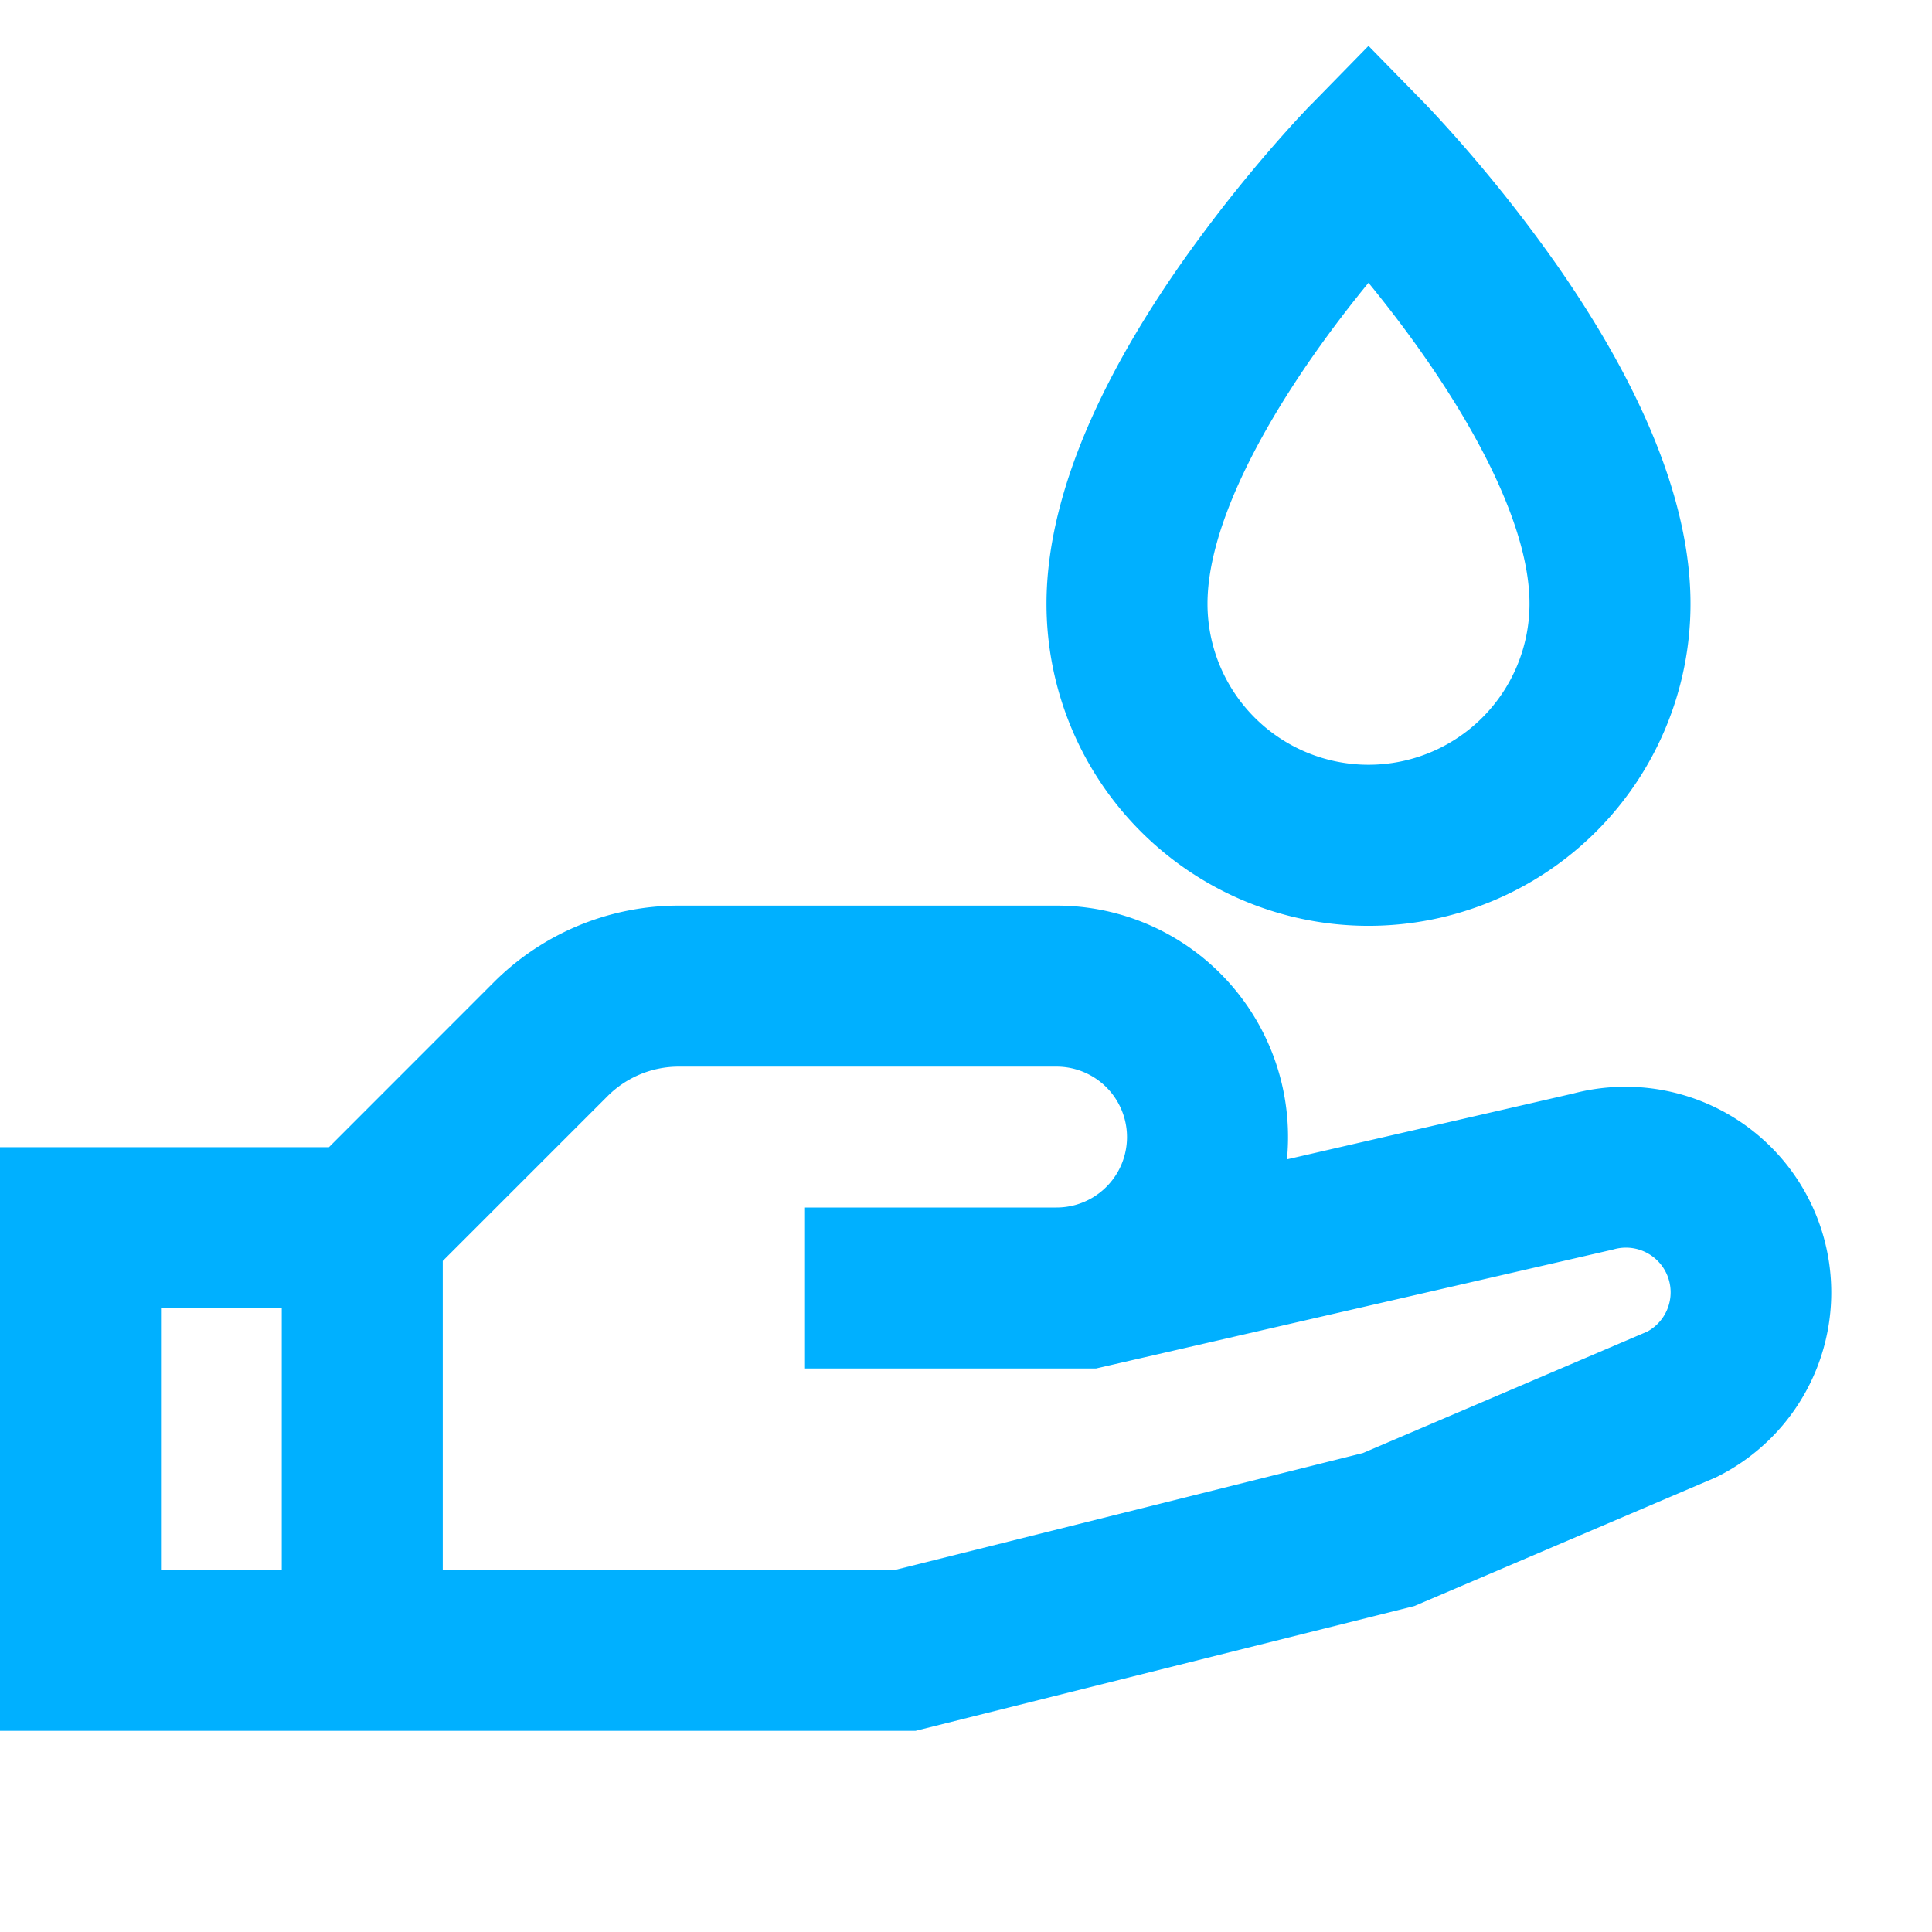 <svg xmlns="http://www.w3.org/2000/svg" width="24" height="24" fill="none" viewBox="0 0 24 24"><path fill="#00B0FF" d="M17 3.513c.21.257.446.561.681.897C18.421 5.466 19 6.617 19 7.5a2 2 0 1 1-4 0c0-.883.579-2.034 1.319-3.09.235-.336.471-.64.681-.897M17 .57l-.714.73h-.002l-.003.004-.008.008-.03.031-.105.112a18 18 0 0 0-1.457 1.806C13.921 4.346 13 5.945 13 7.501a4 4 0 1 0 8 0c0-1.556-.921-3.155-1.681-4.239a18 18 0 0 0-1.562-1.917l-.03-.03-.008-.01-.003-.003-.002-.002zM8.435 13.25a1.25 1.25 0 0 0-.885.364l-2.05 2.05V19.5h5.627l5.804-1.45 3.531-1.508a.555.555 0 0 0-.416-1.022l-.02.005L13.614 17H10v-2h3.125a.875.875 0 1 0 0-1.75zm7.552 1.152 3.552-.817a2.556 2.556 0 0 1 1.797 4.757l-.027.013-3.74 1.596-6.196 1.55H0v-7.25h4.086l2.052-2.053a3.25 3.25 0 0 1 2.3-.948h4.687a2.874 2.874 0 0 1 2.862 3.152M3.5 16.25H2v3.25h1.5z"/></svg>